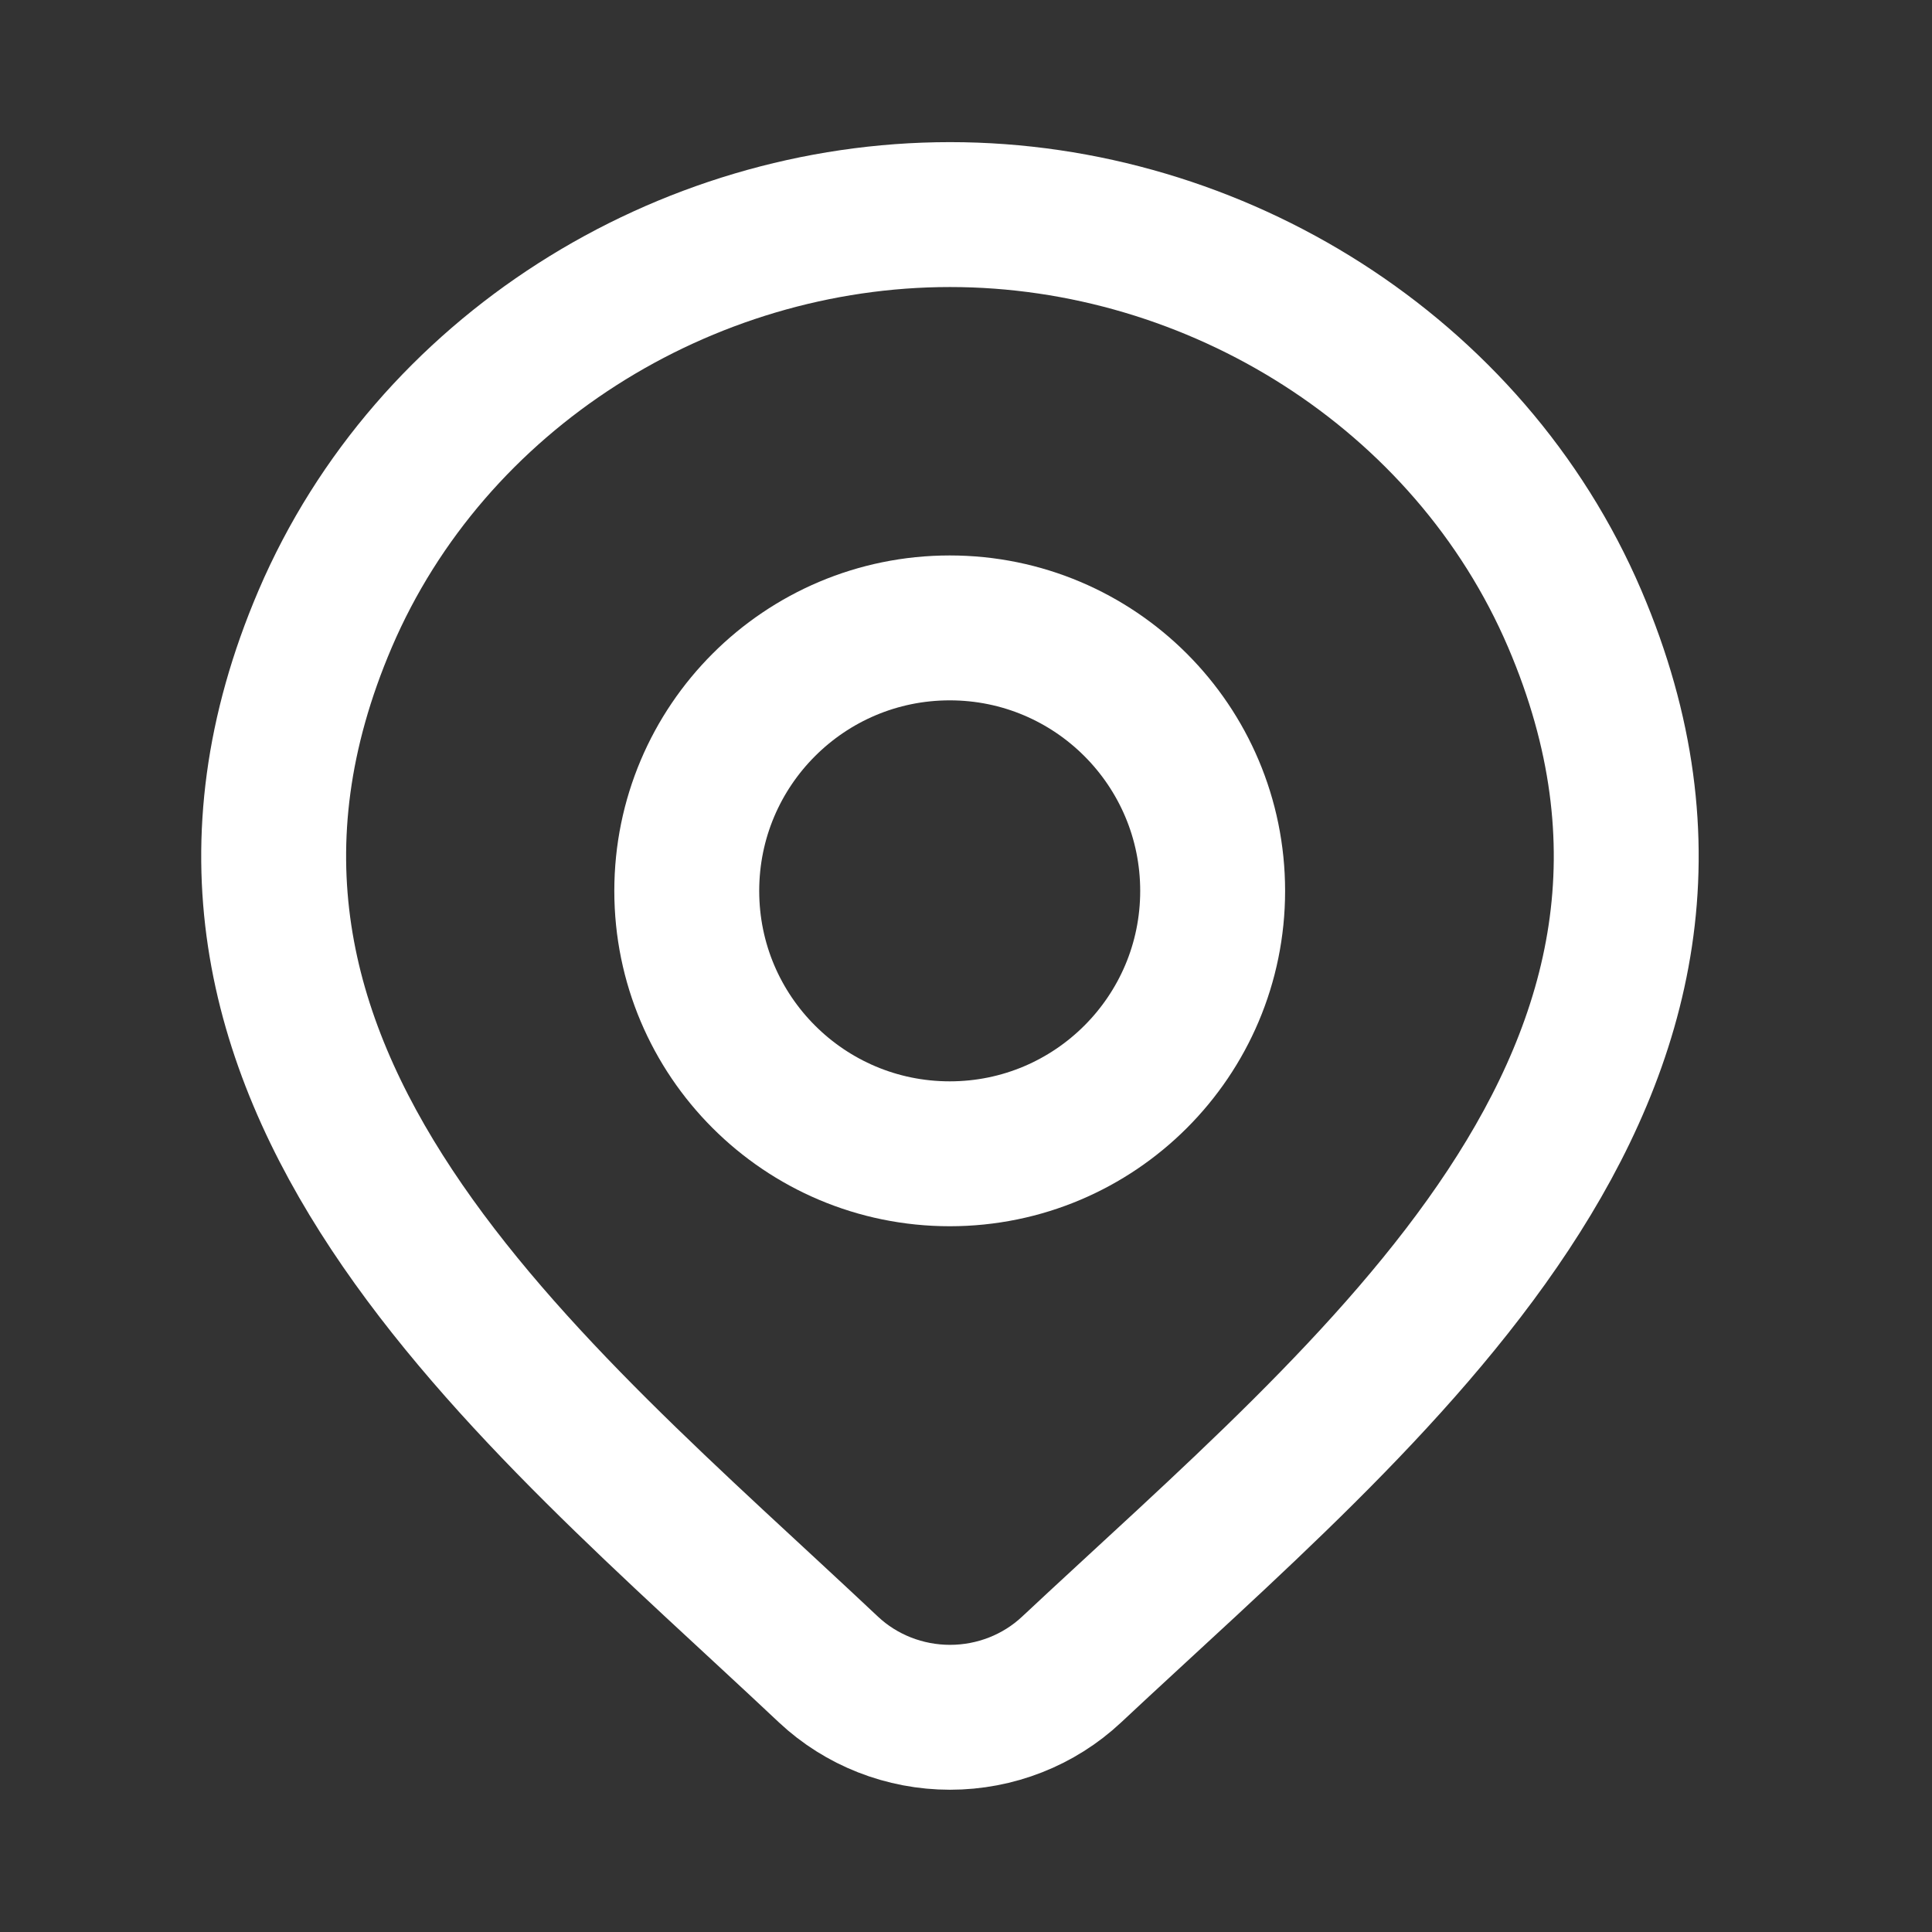 <svg width="15" height="15" viewBox="0 0 15 15" fill="none" xmlns="http://www.w3.org/2000/svg">
<rect x="0" y="0" width="15" height="15" fill="#333333" stroke="none"/>
<path d="M8.319 12.963C8.066 13.2 7.728 13.333 7.376 13.333C7.024 13.333 6.686 13.2 6.433 12.963C4.116 10.781 1.011 8.343 2.525 4.804C3.344 2.891 5.309 1.666 7.376 1.666C9.442 1.666 11.407 2.891 12.226 4.804C13.738 8.339 10.641 10.789 8.319 12.963Z" stroke="white" stroke-width="1.125"/>
<path d="M9.415 6.917C9.415 8.044 8.501 8.958 7.374 8.958C6.246 8.958 5.332 8.044 5.332 6.917C5.332 5.789 6.246 4.875 7.374 4.875C8.501 4.875 9.415 5.789 9.415 6.917Z" stroke="white" stroke-width="1.125"/>
</svg>
